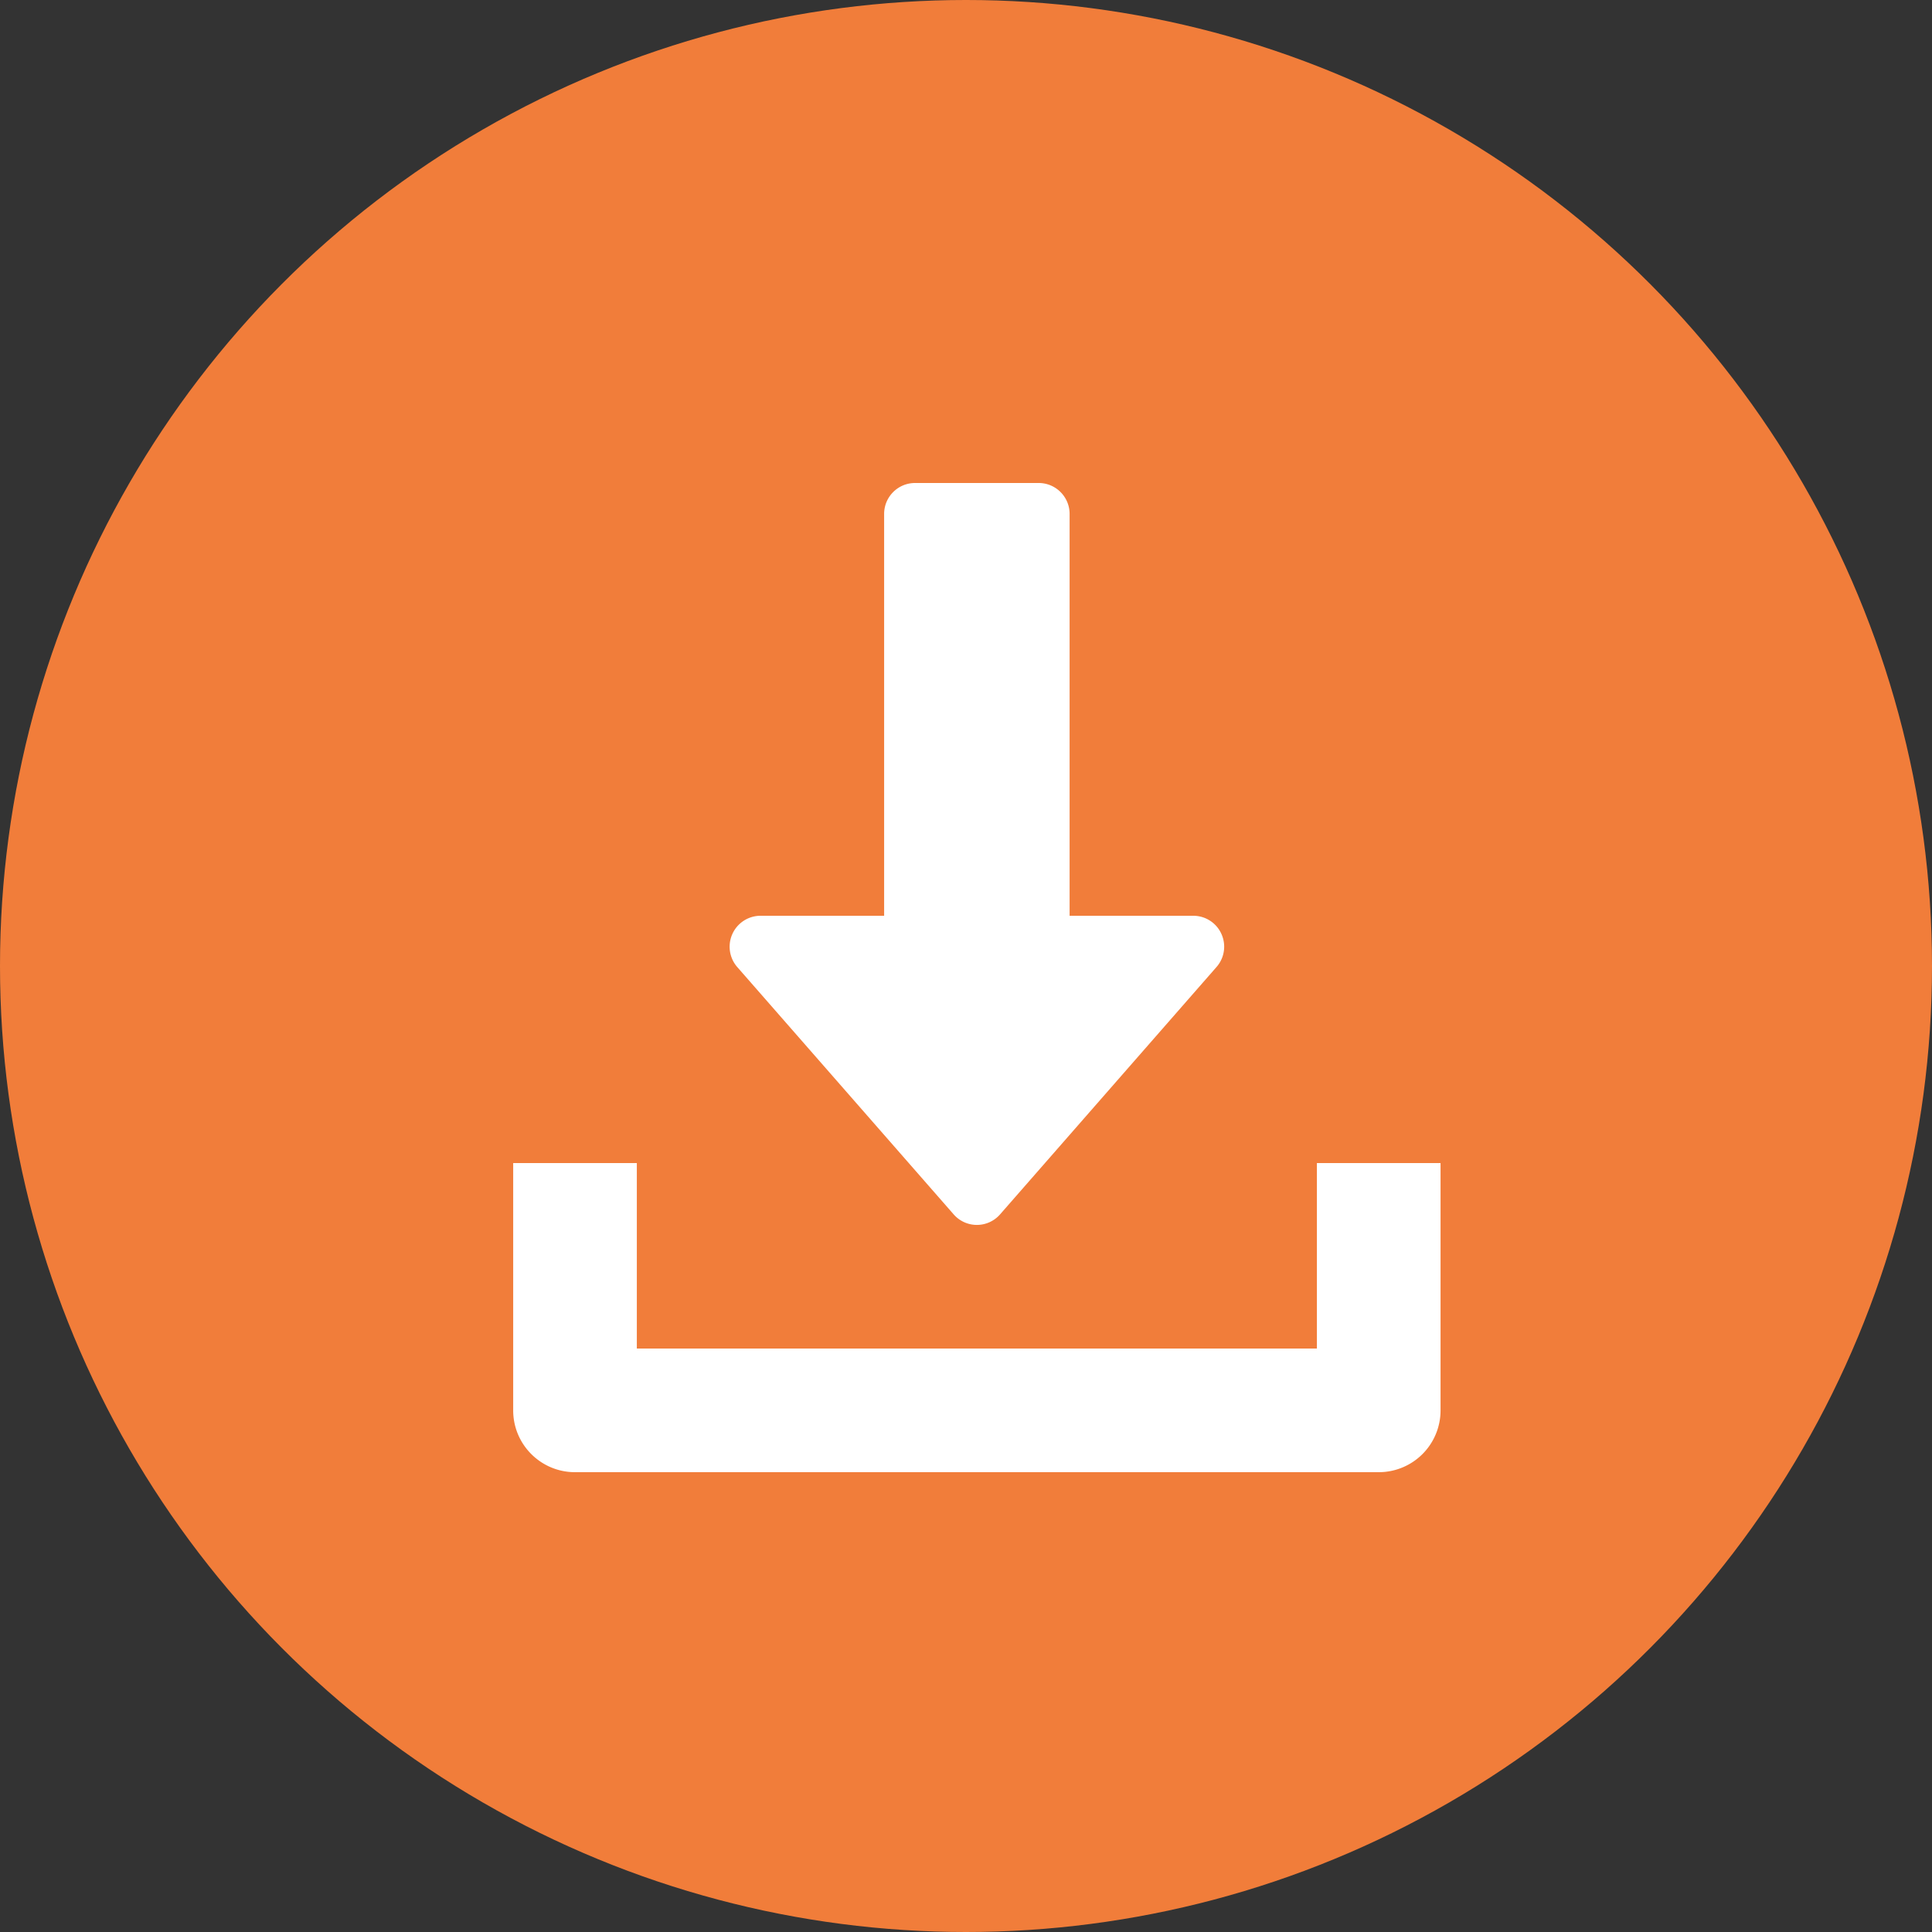 <svg xmlns="http://www.w3.org/2000/svg" width="64" height="64" viewBox="0 0 64 64">
    <rect x="0" y="0" width="64" height="64" fill="#333333" stroke="none"/>
    <g fill="none" fill-rule="evenodd">
        <circle cx="32" cy="32" r="32" fill="#F17D3A"/>
        <path fill="#FFF" fill-rule="nonzero" d="M40.46 30.936c-.166-.367-.53-.6-.932-.6h-4.096V17.024c0-.565-.459-1.024-1.024-1.024h-4.096c-.565 0-1.024.459-1.024 1.024v13.312h-4.096a1.025 1.025 0 0 0-.77 1.698l7.168 8.192a1.02 1.02 0 0 0 1.54 0l7.168-8.192a1.02 1.02 0 0 0 .162-1.098z"/>
        <path fill="#FFF" fill-rule="nonzero" d="M43.624 38.528v6.144H21.096v-6.144H17v8.192c0 1.133.918 2.048 2.048 2.048h26.624a2.046 2.046 0 0 0 2.048-2.048v-8.192h-4.096z"/>
    </g>
</svg>
